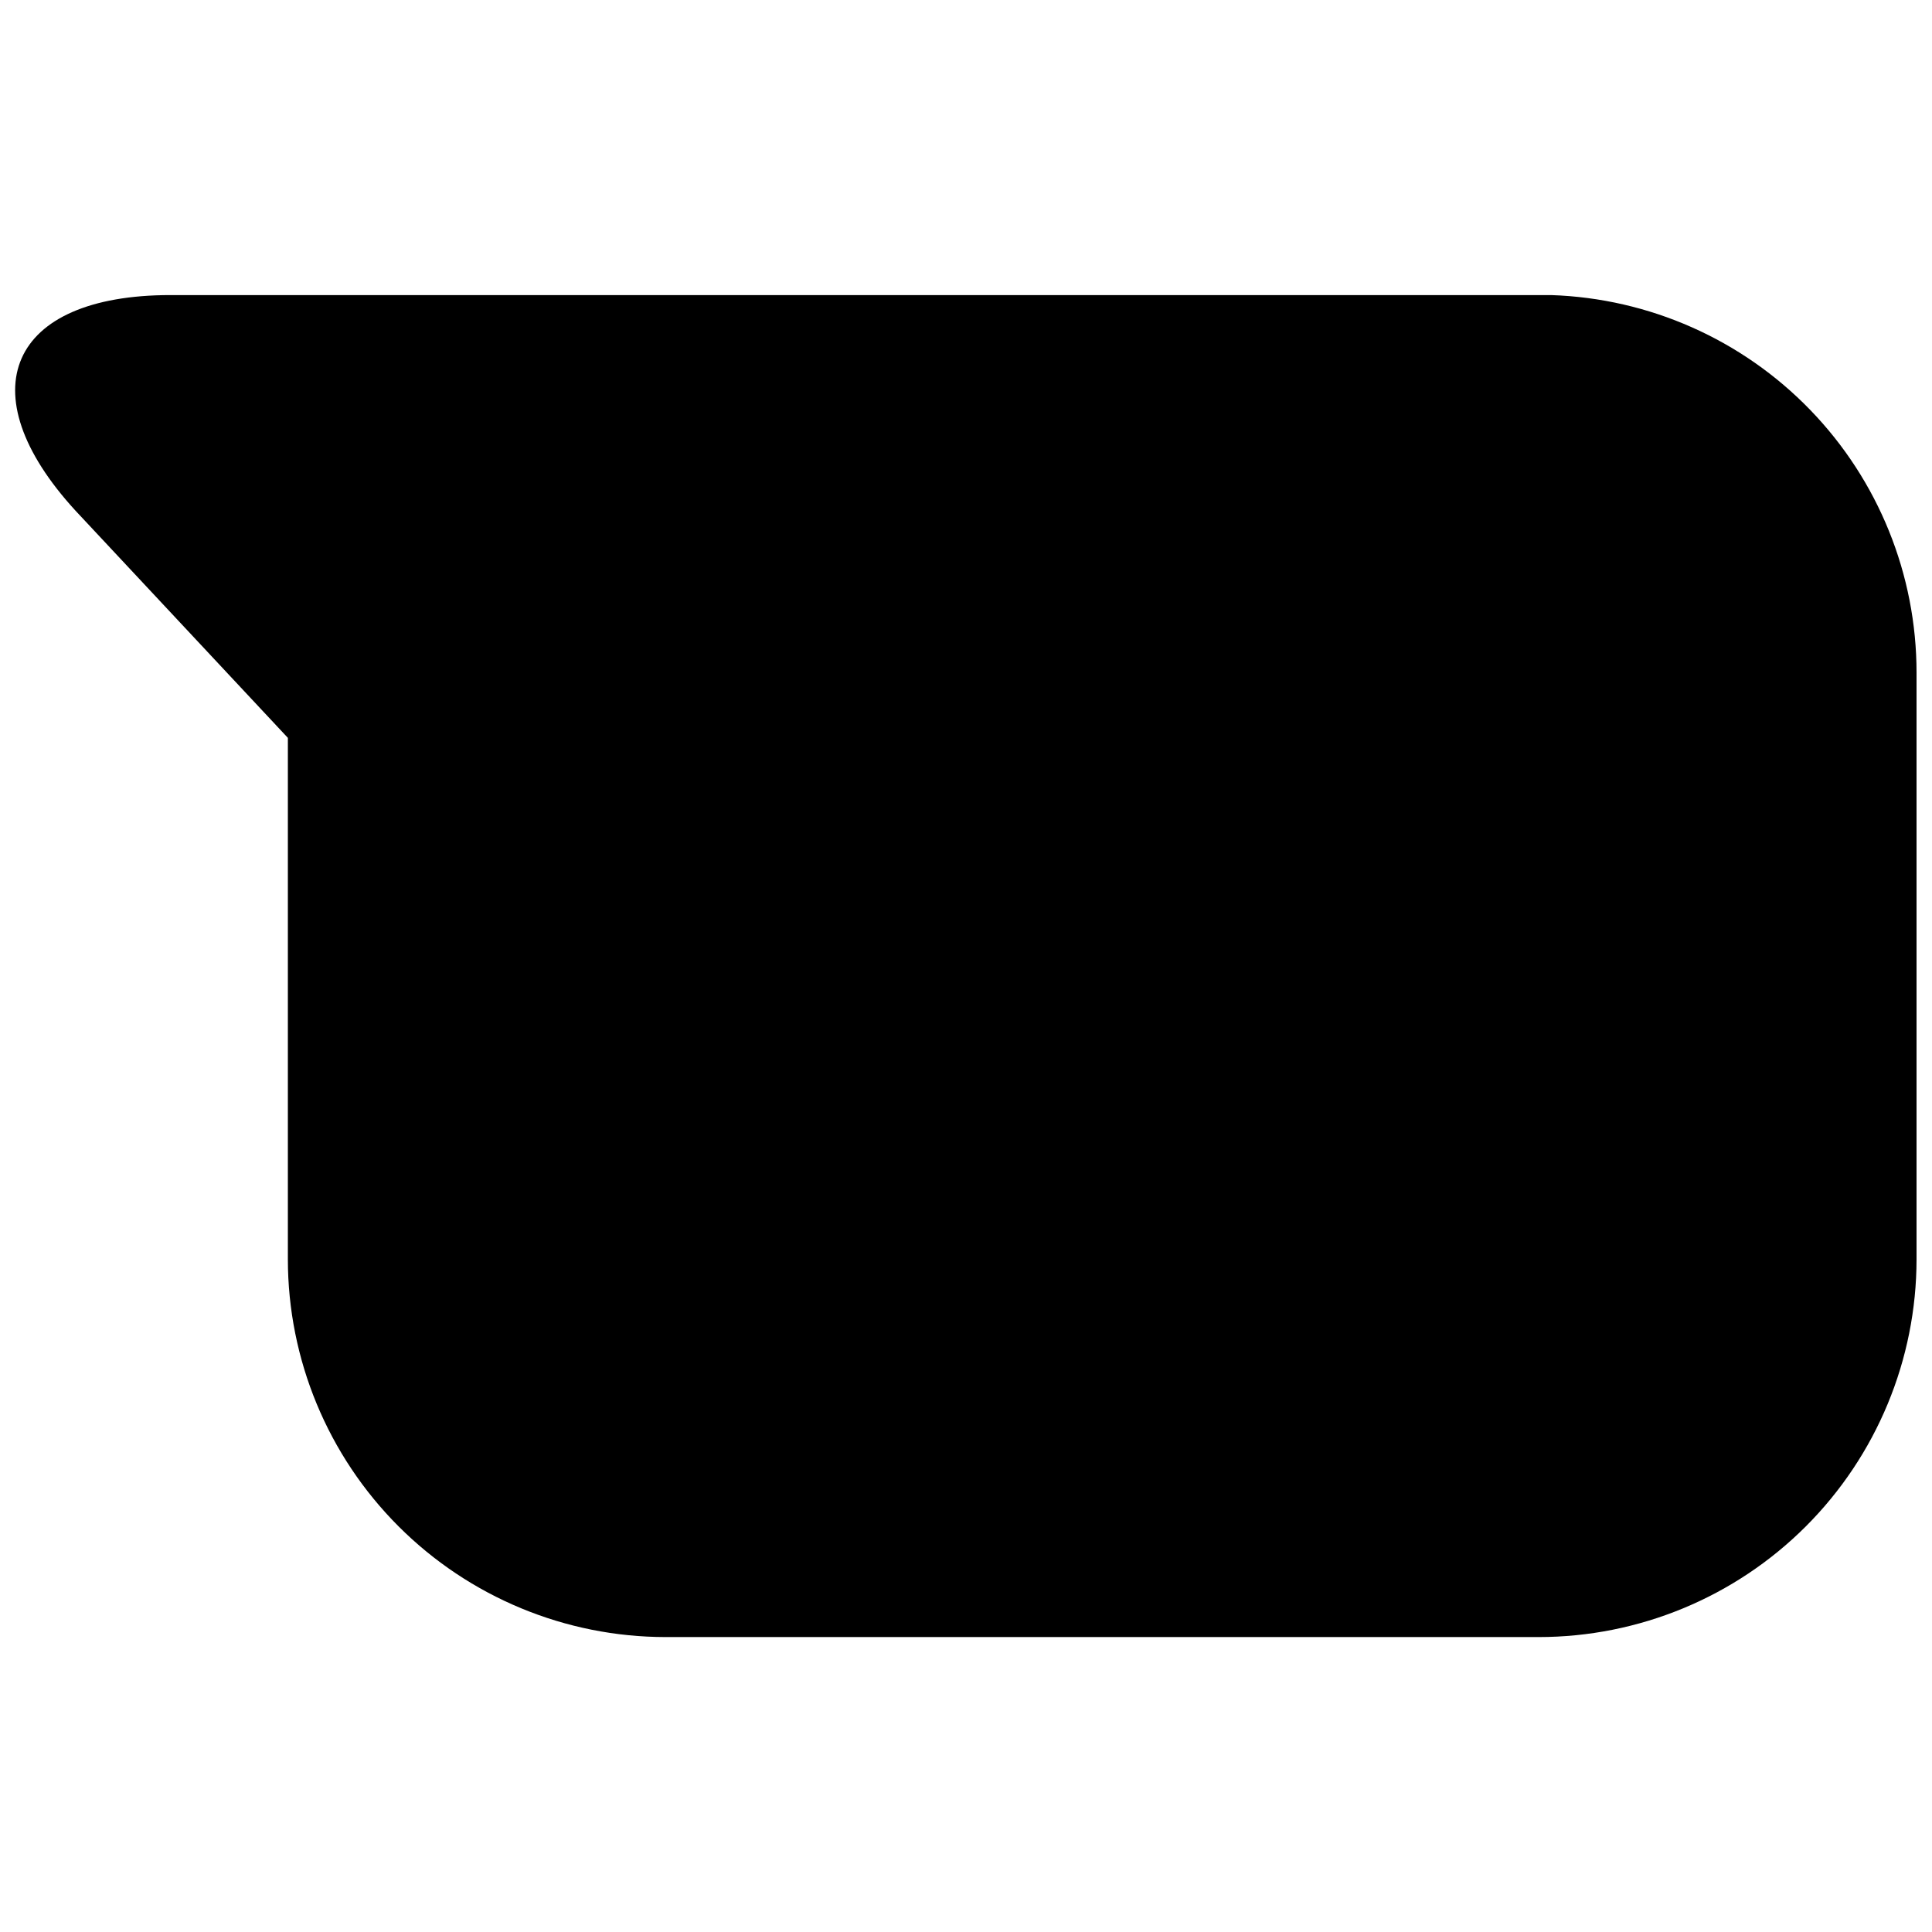 <?xml version="1.0" encoding="UTF-8"?>
<!-- Uploaded to: ICON Repo, www.svgrepo.com, Generator: ICON Repo Mixer Tools -->
<svg width="800px" height="800px" version="1.1" viewBox="144 144 512 512" xmlns="http://www.w3.org/2000/svg">
 <defs>
  <clipPath id="a">
   <path d="m148.09 222h503.81v356h-503.81z"/>
  </clipPath>
 </defs>
 <g clip-path="url(#a)">
  <path d="m555.07 222.2h-365.92c-42.773 0-53.957 25.695-25.191 57.082l56.328 60.258v138.19c0.016 26.547 10.566 52.004 29.336 70.773 18.77 18.77 44.227 29.32 70.773 29.336h231.35c26.555 0 52.023-10.547 70.805-29.316 18.781-18.773 29.34-44.238 29.352-70.793v-155.47c0-25.984-10.102-50.949-28.172-69.621-18.066-18.672-42.691-29.586-68.66-30.438z"/>
 </g>
</svg>